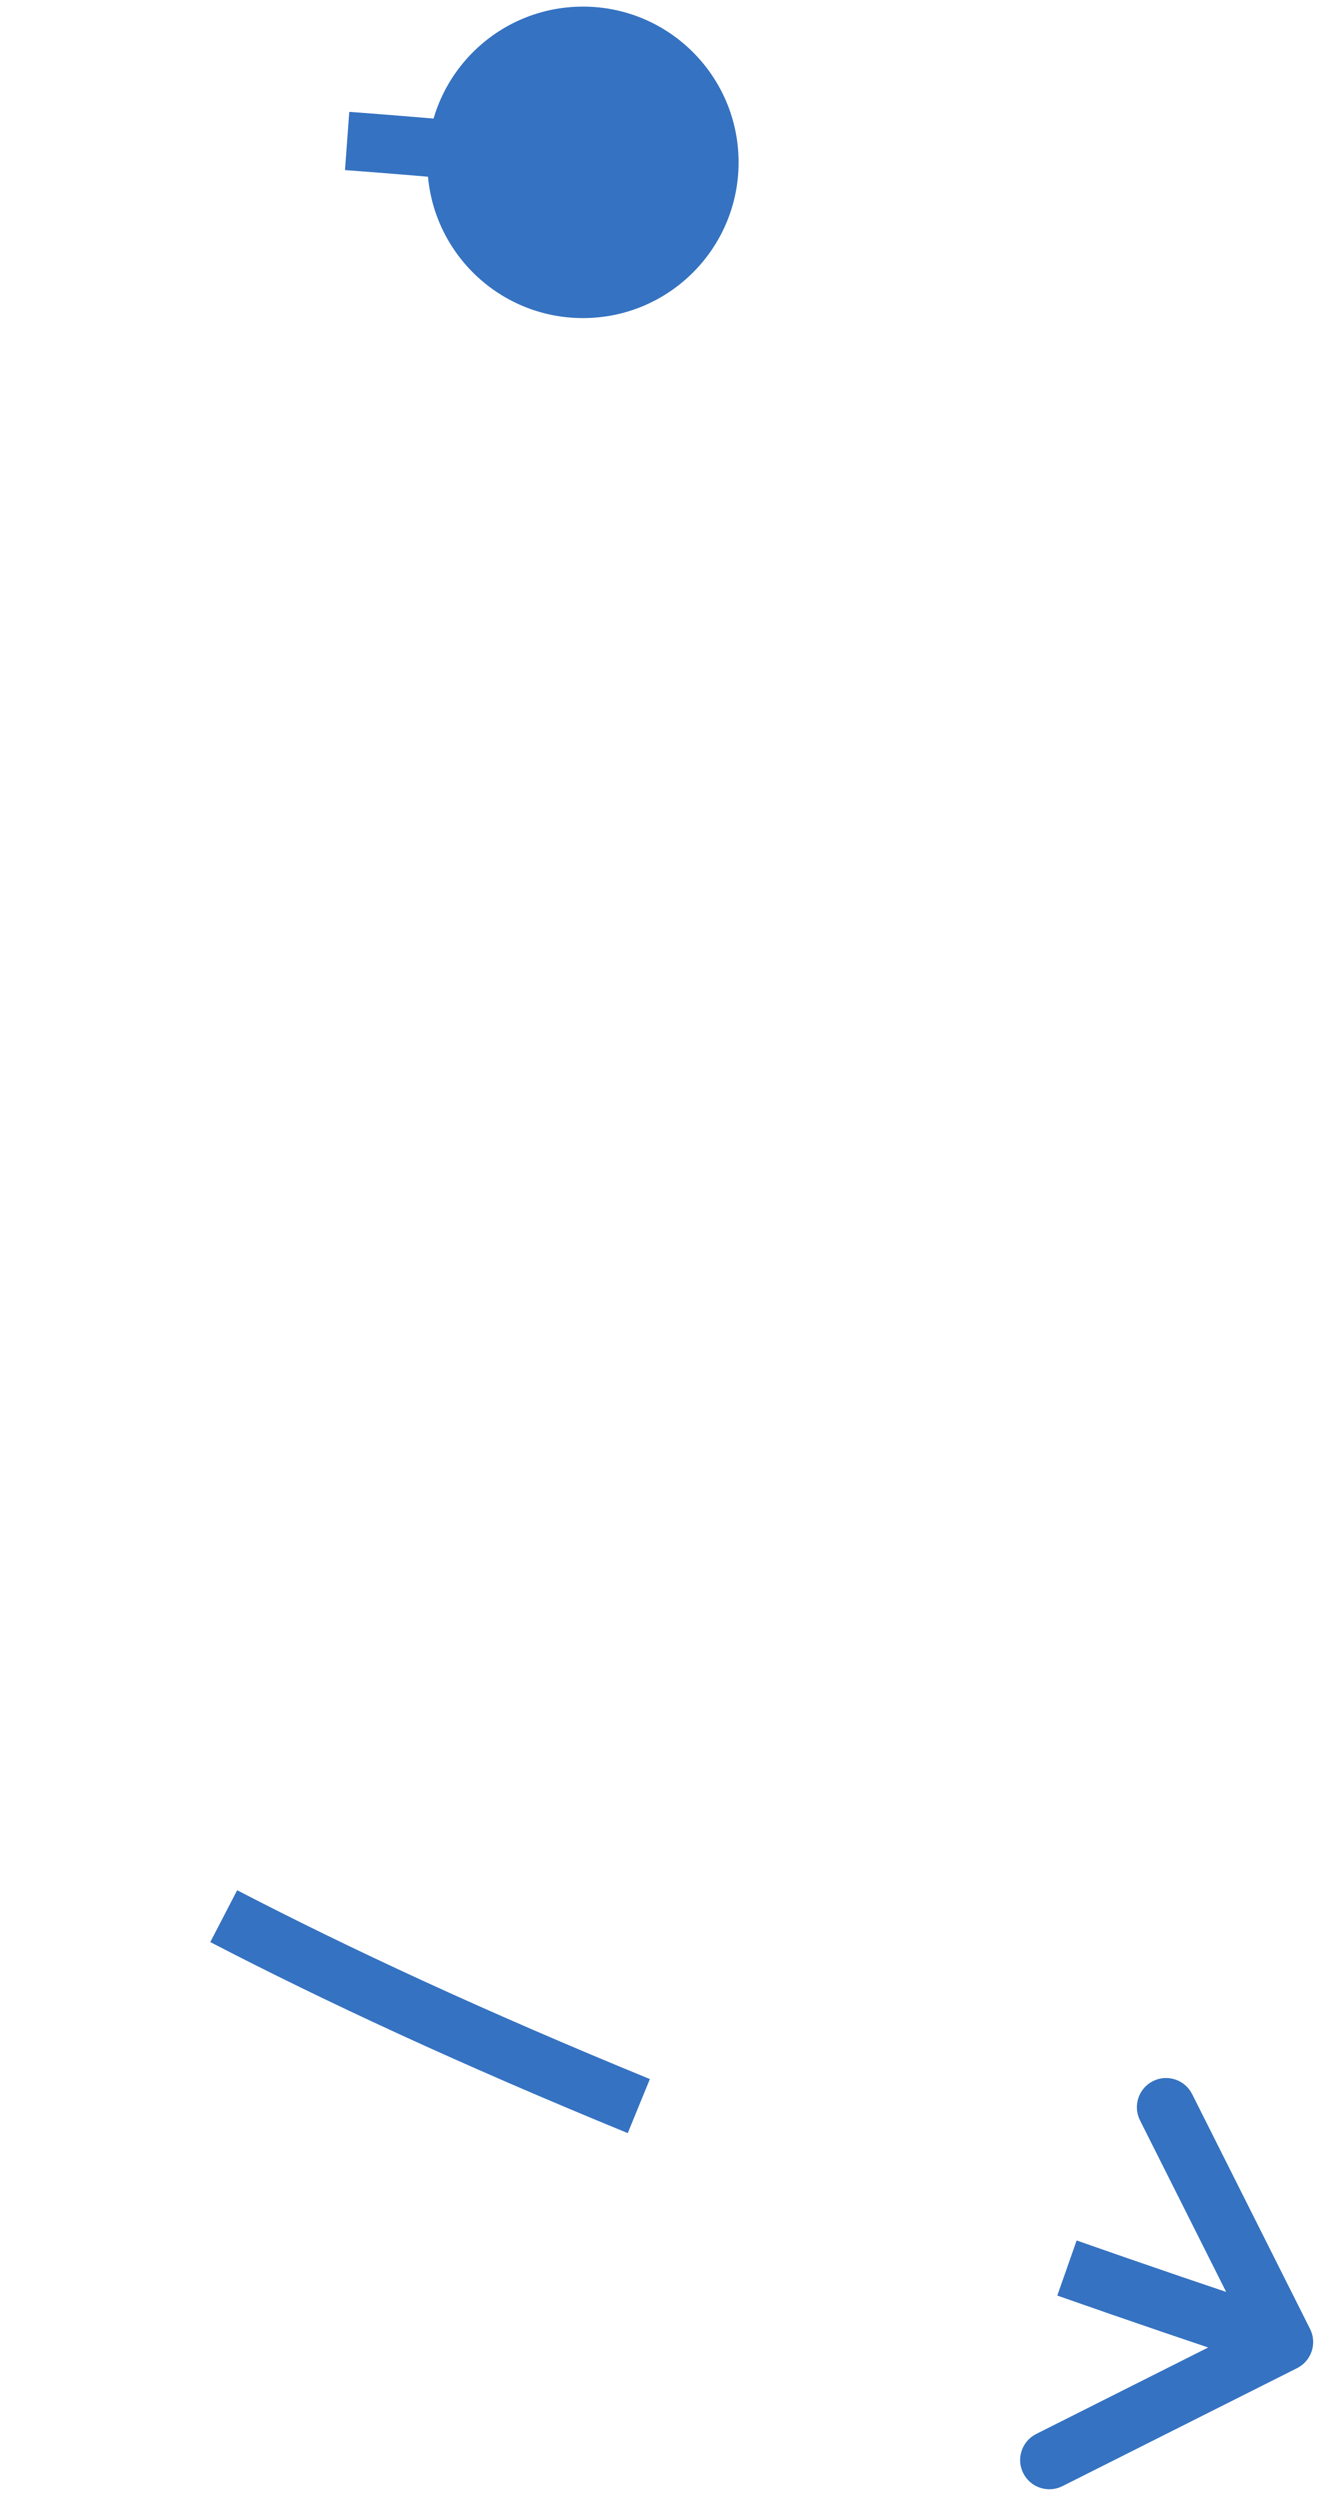 <?xml version="1.0" encoding="UTF-8"?> <svg xmlns="http://www.w3.org/2000/svg" width="113" height="214" viewBox="0 0 113 214" fill="none"> <path d="M63.276 13.899C63.276 21.263 57.307 27.232 49.943 27.232C42.579 27.232 36.61 21.263 36.61 13.899C36.61 6.535 42.579 0.566 49.943 0.566C57.307 0.566 63.276 6.535 63.276 13.899ZM112.234 199.377C112.854 200.611 112.356 202.114 111.123 202.734L91.018 212.837C89.785 213.457 88.282 212.959 87.662 211.726C87.042 210.492 87.54 208.989 88.773 208.369L106.644 199.389L97.663 181.518C97.043 180.285 97.541 178.782 98.774 178.162C100.008 177.542 101.511 178.04 102.131 179.273L112.234 199.377ZM109.214 202.873C102.682 200.711 96.477 198.594 90.579 196.521L92.237 191.804C98.104 193.866 104.281 195.973 110.786 198.127L109.214 202.873ZM53.78 182.613C39.471 176.751 27.749 171.308 18.016 166.259L20.318 161.82C29.9 166.791 41.484 172.172 55.676 177.987L53.78 182.613ZM-15.507 145.212C-22.596 139.653 -27.525 134.814 -31.908 130.795C-36.303 126.765 -40.168 123.538 -45.335 120.872L-43.042 116.429C-37.274 119.405 -33.017 122.994 -28.529 127.11C-24.028 131.236 -19.313 135.874 -12.421 141.278L-15.507 145.212ZM-82.252 112.36C-92.494 111.363 -105.17 110.648 -121.14 110.183L-120.994 105.185C-104.963 105.652 -92.164 106.371 -81.767 107.383L-82.252 112.36ZM-160.405 109.556C-166.594 109.519 -173.119 109.5 -180 109.5V104.5C-173.11 104.5 -166.575 104.519 -160.374 104.557L-160.405 109.556ZM-180 109.5C-187.482 109.5 -194.355 109.293 -200.638 108.896L-200.323 103.906C-194.158 104.295 -187.391 104.5 -180 104.5V109.5ZM-241.032 101.064C-249.72 97.215 -254.892 91.884 -255.389 85.157C-255.871 78.629 -251.82 71.946 -245.068 65.615L-241.648 69.263C-248.085 75.298 -250.712 80.587 -250.402 84.788C-250.107 88.79 -247.015 92.945 -239.007 96.492L-241.032 101.064ZM-209.925 43.901C-198.879 38.879 -186.035 34.062 -171.662 29.677L-170.203 34.459C-184.399 38.791 -197.036 43.534 -207.855 48.453L-209.925 43.901ZM-132.213 19.642C-119.518 16.994 -106.067 14.7 -91.972 12.862L-91.326 17.82C-105.297 19.642 -118.623 21.914 -131.192 24.537L-132.213 19.642ZM-51.464 9.019C-38.282 8.225 -24.692 7.843 -10.769 7.939L-10.804 12.939C-24.613 12.843 -38.091 13.222 -51.164 14.01L-51.464 9.019ZM29.922 9.576C36.631 10.07 43.396 10.681 50.21 11.413L49.676 16.385C42.918 15.658 36.209 15.053 29.555 14.562L29.922 9.576Z" fill="#3572C1"></path> </svg> 